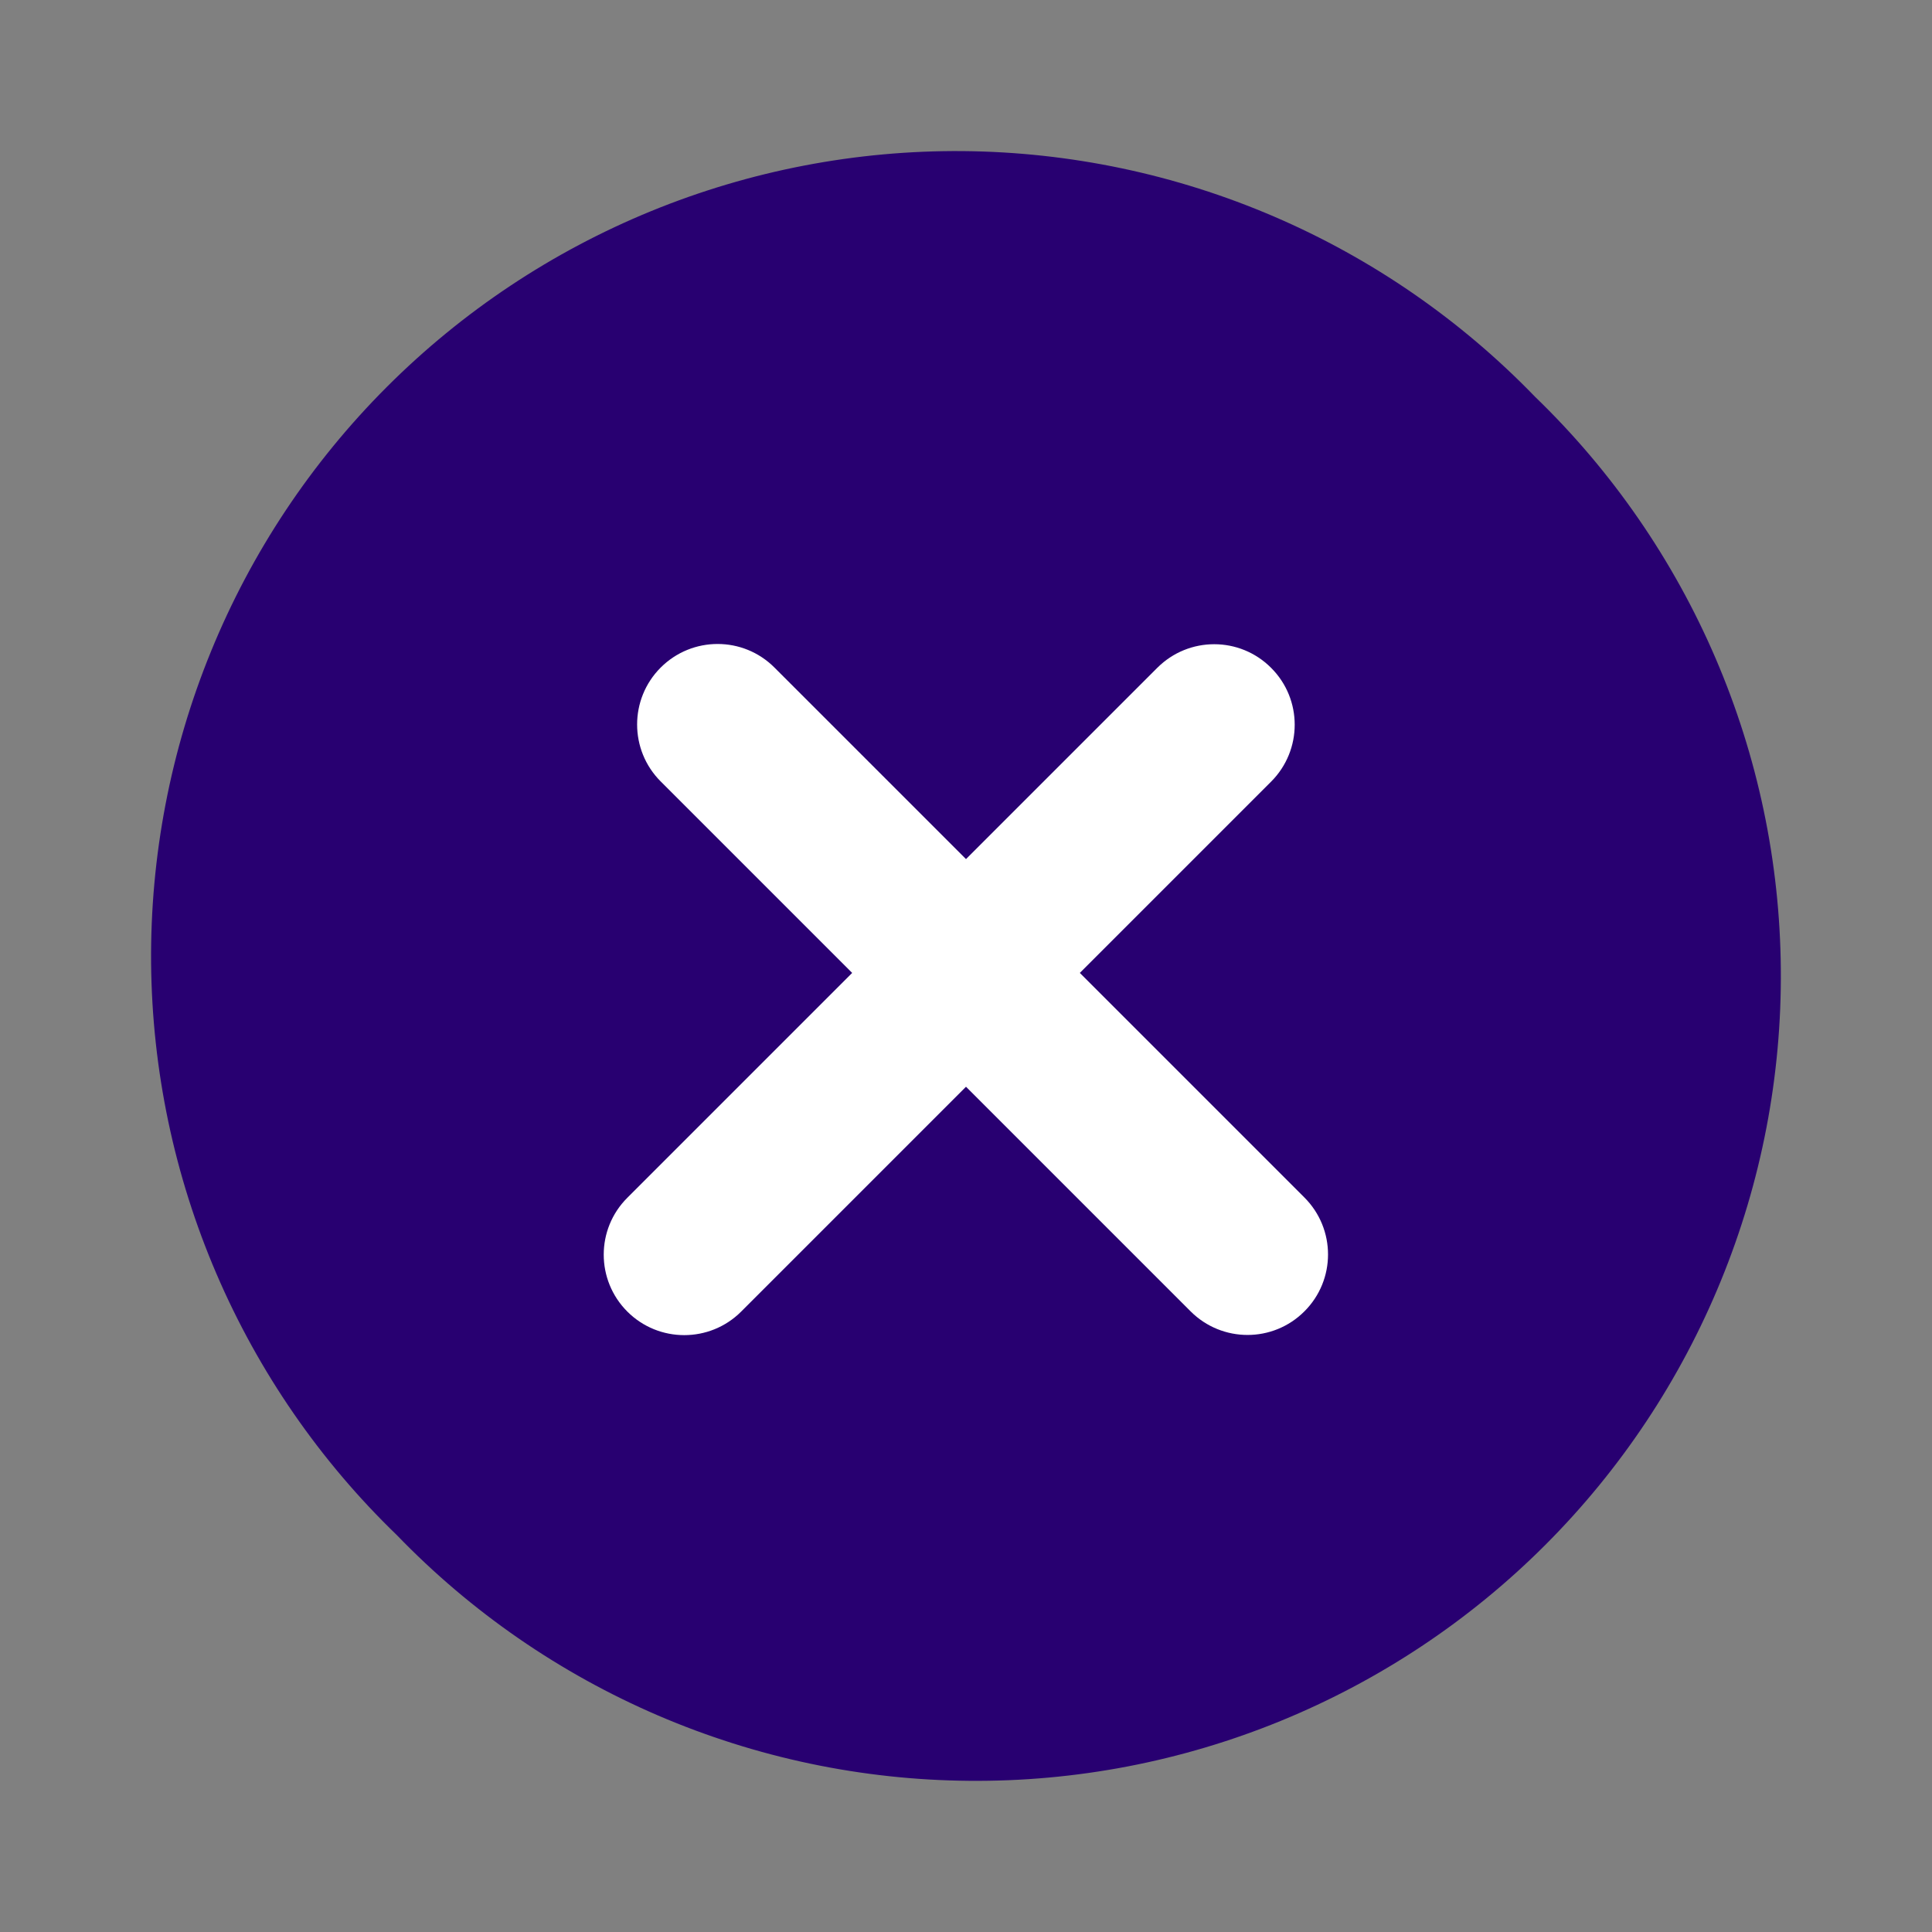 <svg width="24" height="24" viewBox="0 0 24 24" fill="none" xmlns="http://www.w3.org/2000/svg">
<rect x="0" y="0" width="24" height="24" fill="#808080" stroke="none"/>
<path d="M19.07 4.93C18.147 3.975 17.044 3.213 15.824 2.689C14.604 2.165 13.292 1.889 11.964 1.877C10.636 1.866 9.319 2.119 8.09 2.622C6.861 3.125 5.745 3.867 4.806 4.806C3.867 5.745 3.124 6.861 2.622 8.09C2.119 9.319 1.866 10.636 1.877 11.964C1.889 13.292 2.165 14.604 2.689 15.824C3.213 17.044 3.975 18.148 4.93 19.07C5.852 20.025 6.956 20.787 8.176 21.311C9.396 21.835 10.708 22.111 12.036 22.122C13.364 22.134 14.68 21.881 15.909 21.378C17.138 20.875 18.255 20.133 19.194 19.194C20.133 18.255 20.875 17.139 21.378 15.909C21.881 14.681 22.134 13.364 22.122 12.036C22.111 10.708 21.835 9.396 21.311 8.176C20.787 6.956 20.025 5.852 19.07 4.93Z" fill="#280071"/>
<path fill-rule="evenodd" clip-rule="evenodd" d="M9.621 8.293C9.231 7.902 8.598 7.902 8.207 8.293C7.817 8.683 7.817 9.317 8.207 9.707L10.586 12.086L7.793 14.879C7.402 15.269 7.402 15.902 7.793 16.293C8.183 16.683 8.817 16.683 9.207 16.293L12 13.5L14.79 16.29C15.181 16.681 15.814 16.681 16.204 16.29C16.595 15.9 16.595 15.267 16.204 14.876L13.414 12.086L15.79 9.71C16.181 9.319 16.181 8.686 15.79 8.296C15.4 7.905 14.767 7.905 14.376 8.296L12 10.672L9.621 8.293Z" fill="white"/>
</svg>
